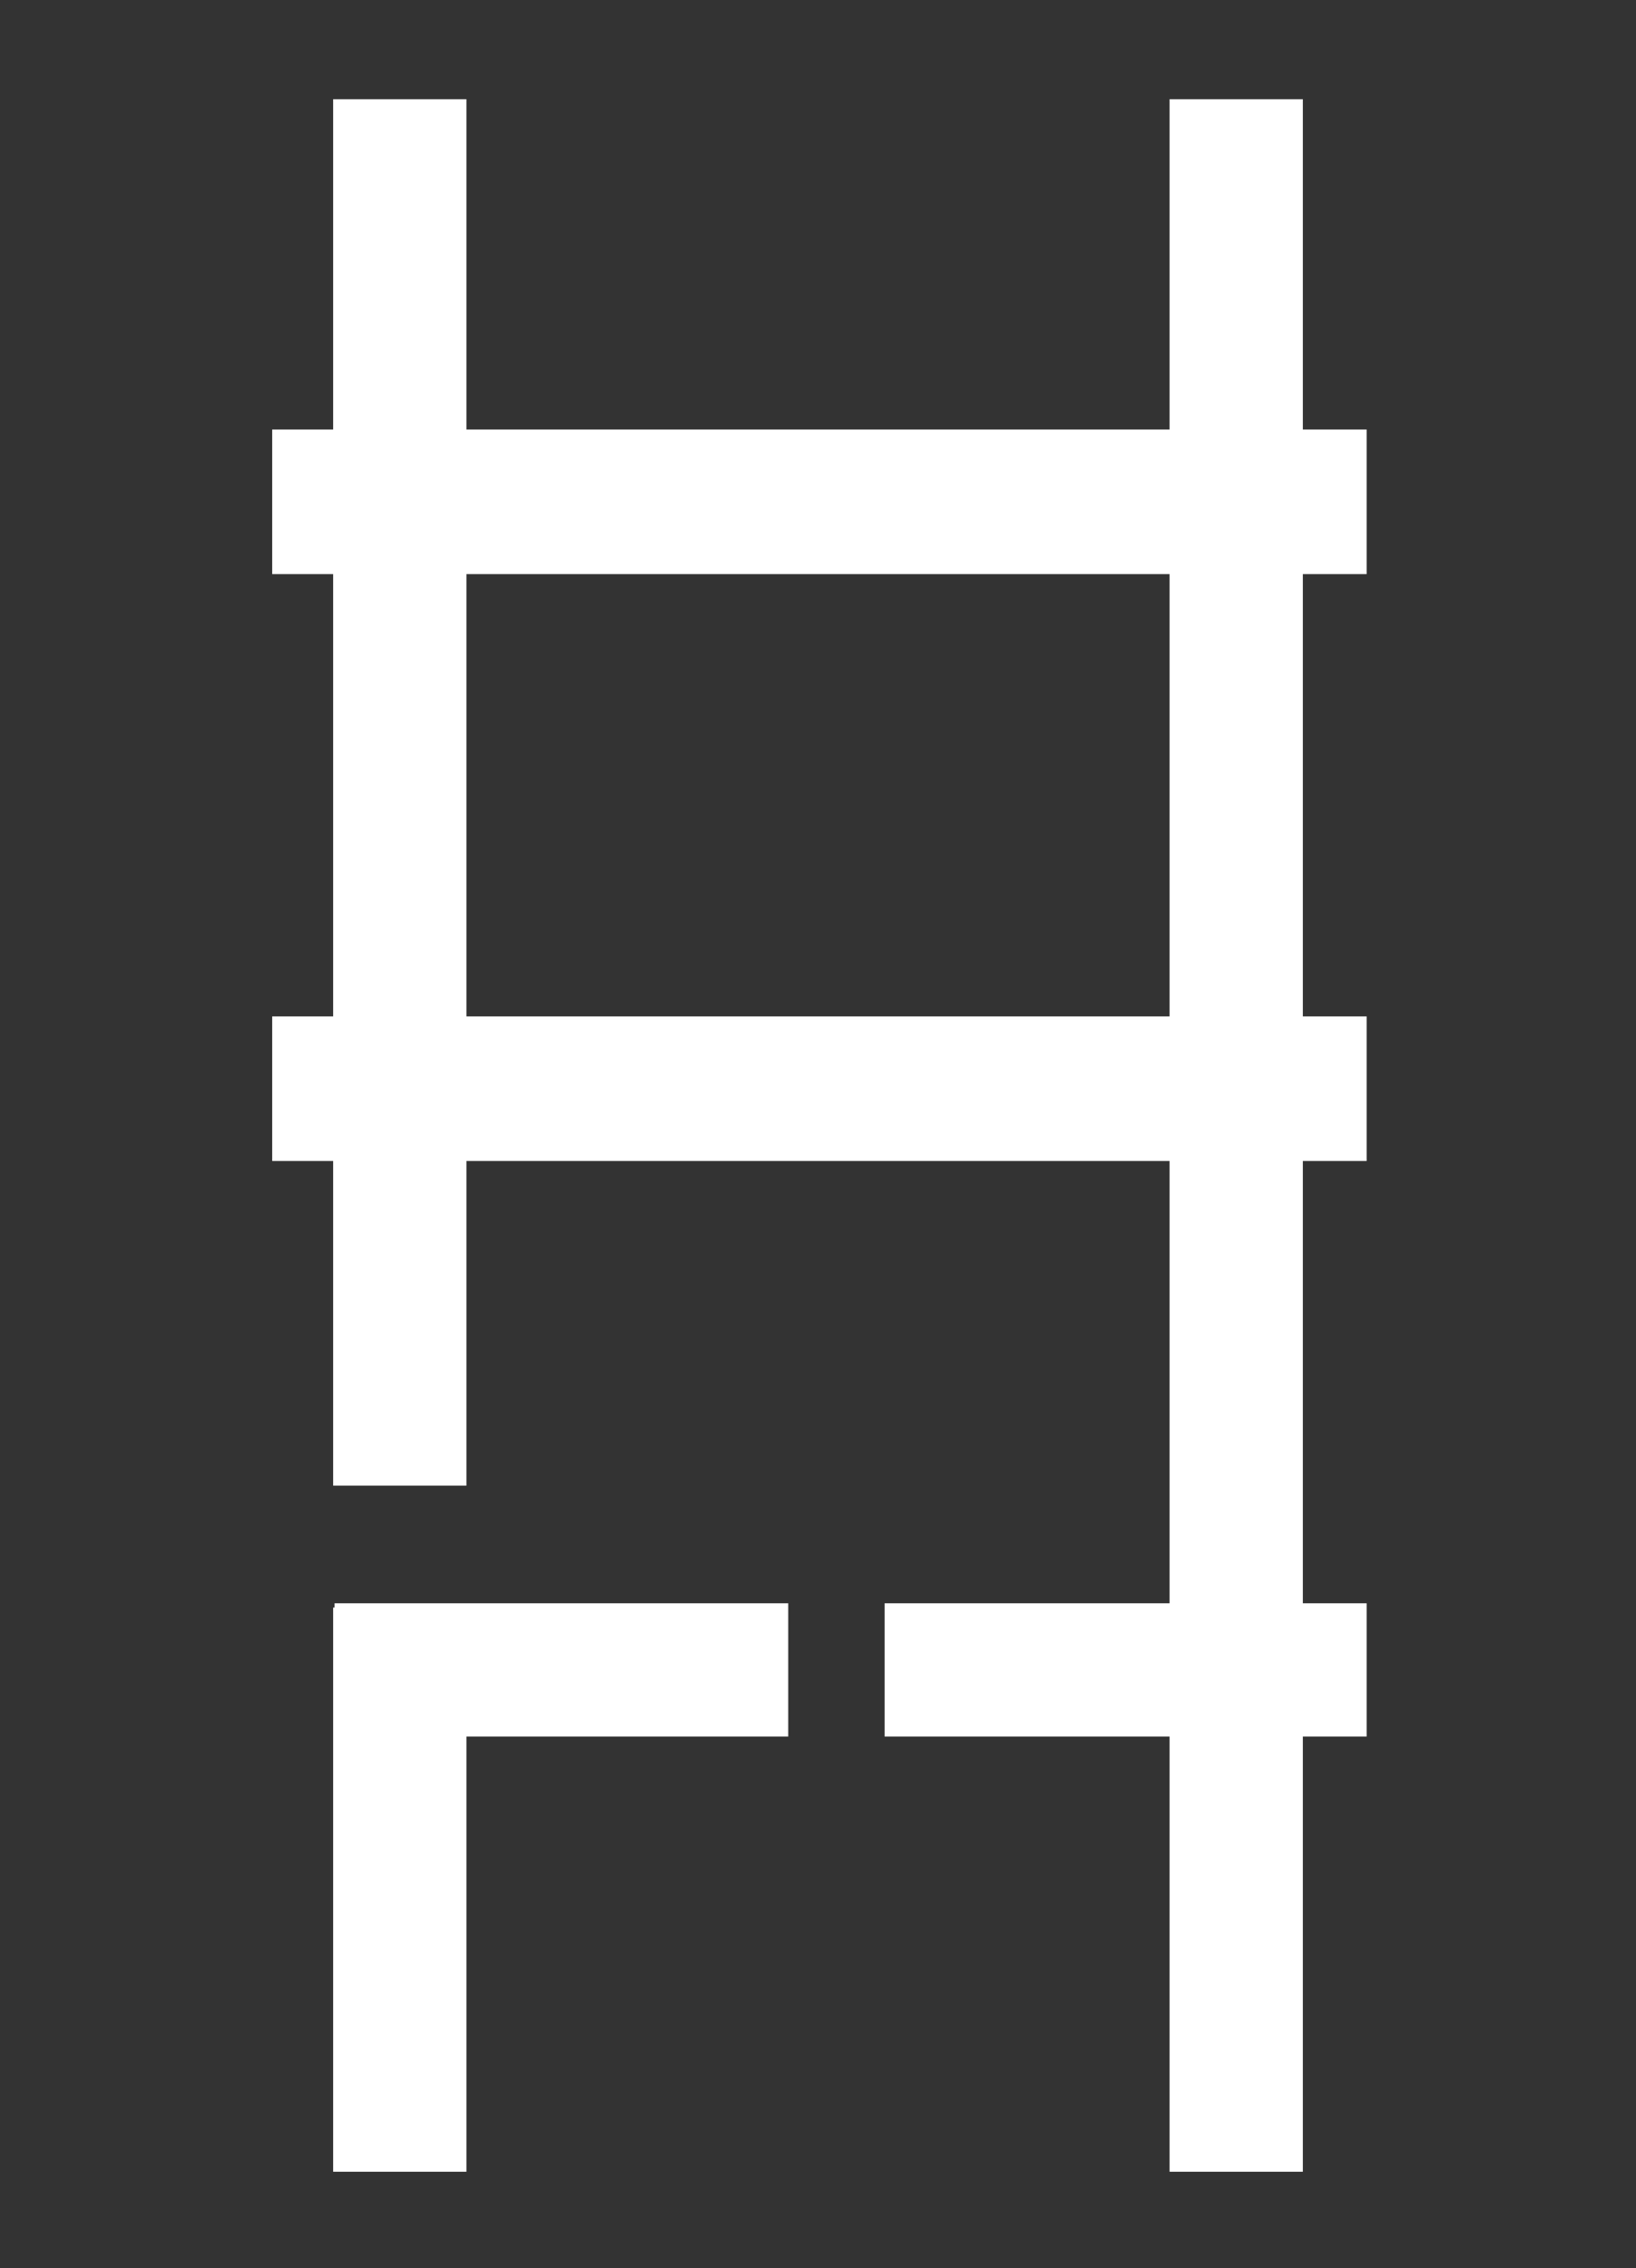 <?xml version="1.0" encoding="UTF-8"?>
<svg id="Layer_1" data-name="Layer 1" xmlns="http://www.w3.org/2000/svg" version="1.1" viewBox="0 0 57.7 80">
  <rect x="0" y="0" width="57.7" height="80" fill="#333333" stroke="none"/>
  <defs>
    <style>
      .cls-1 {
        stroke-width: 4.7px;
      }

      .cls-1, .cls-2 {
        fill: none;
        stroke: #fff;
        stroke-miterlimit: 10;
      }

      .cls-2 {
        stroke-width: 5.1px;
      }
    </style>
  </defs>
  <line class="cls-1" x1="14.1" y1="76.6" x2="14.1" y2="56.7"/>
  <line class="cls-1" x1="14.1" y1="52.4" x2="14.1" y2="3.5"/>
  <line class="cls-1" x1="43.6" y1="3.5" x2="43.6" y2="76.6"/>
  <line class="cls-2" x1="9.6" y1="17.7" x2="48.2" y2="17.7"/>
  <line class="cls-2" x1="9.6" y1="38.4" x2="48.2" y2="38.4"/>
  <line class="cls-1" x1="31.2" y1="58.9" x2="48.2" y2="58.9"/>
  <line class="cls-1" x1="11.8" y1="58.9" x2="27.8" y2="58.9"/>
</svg>
